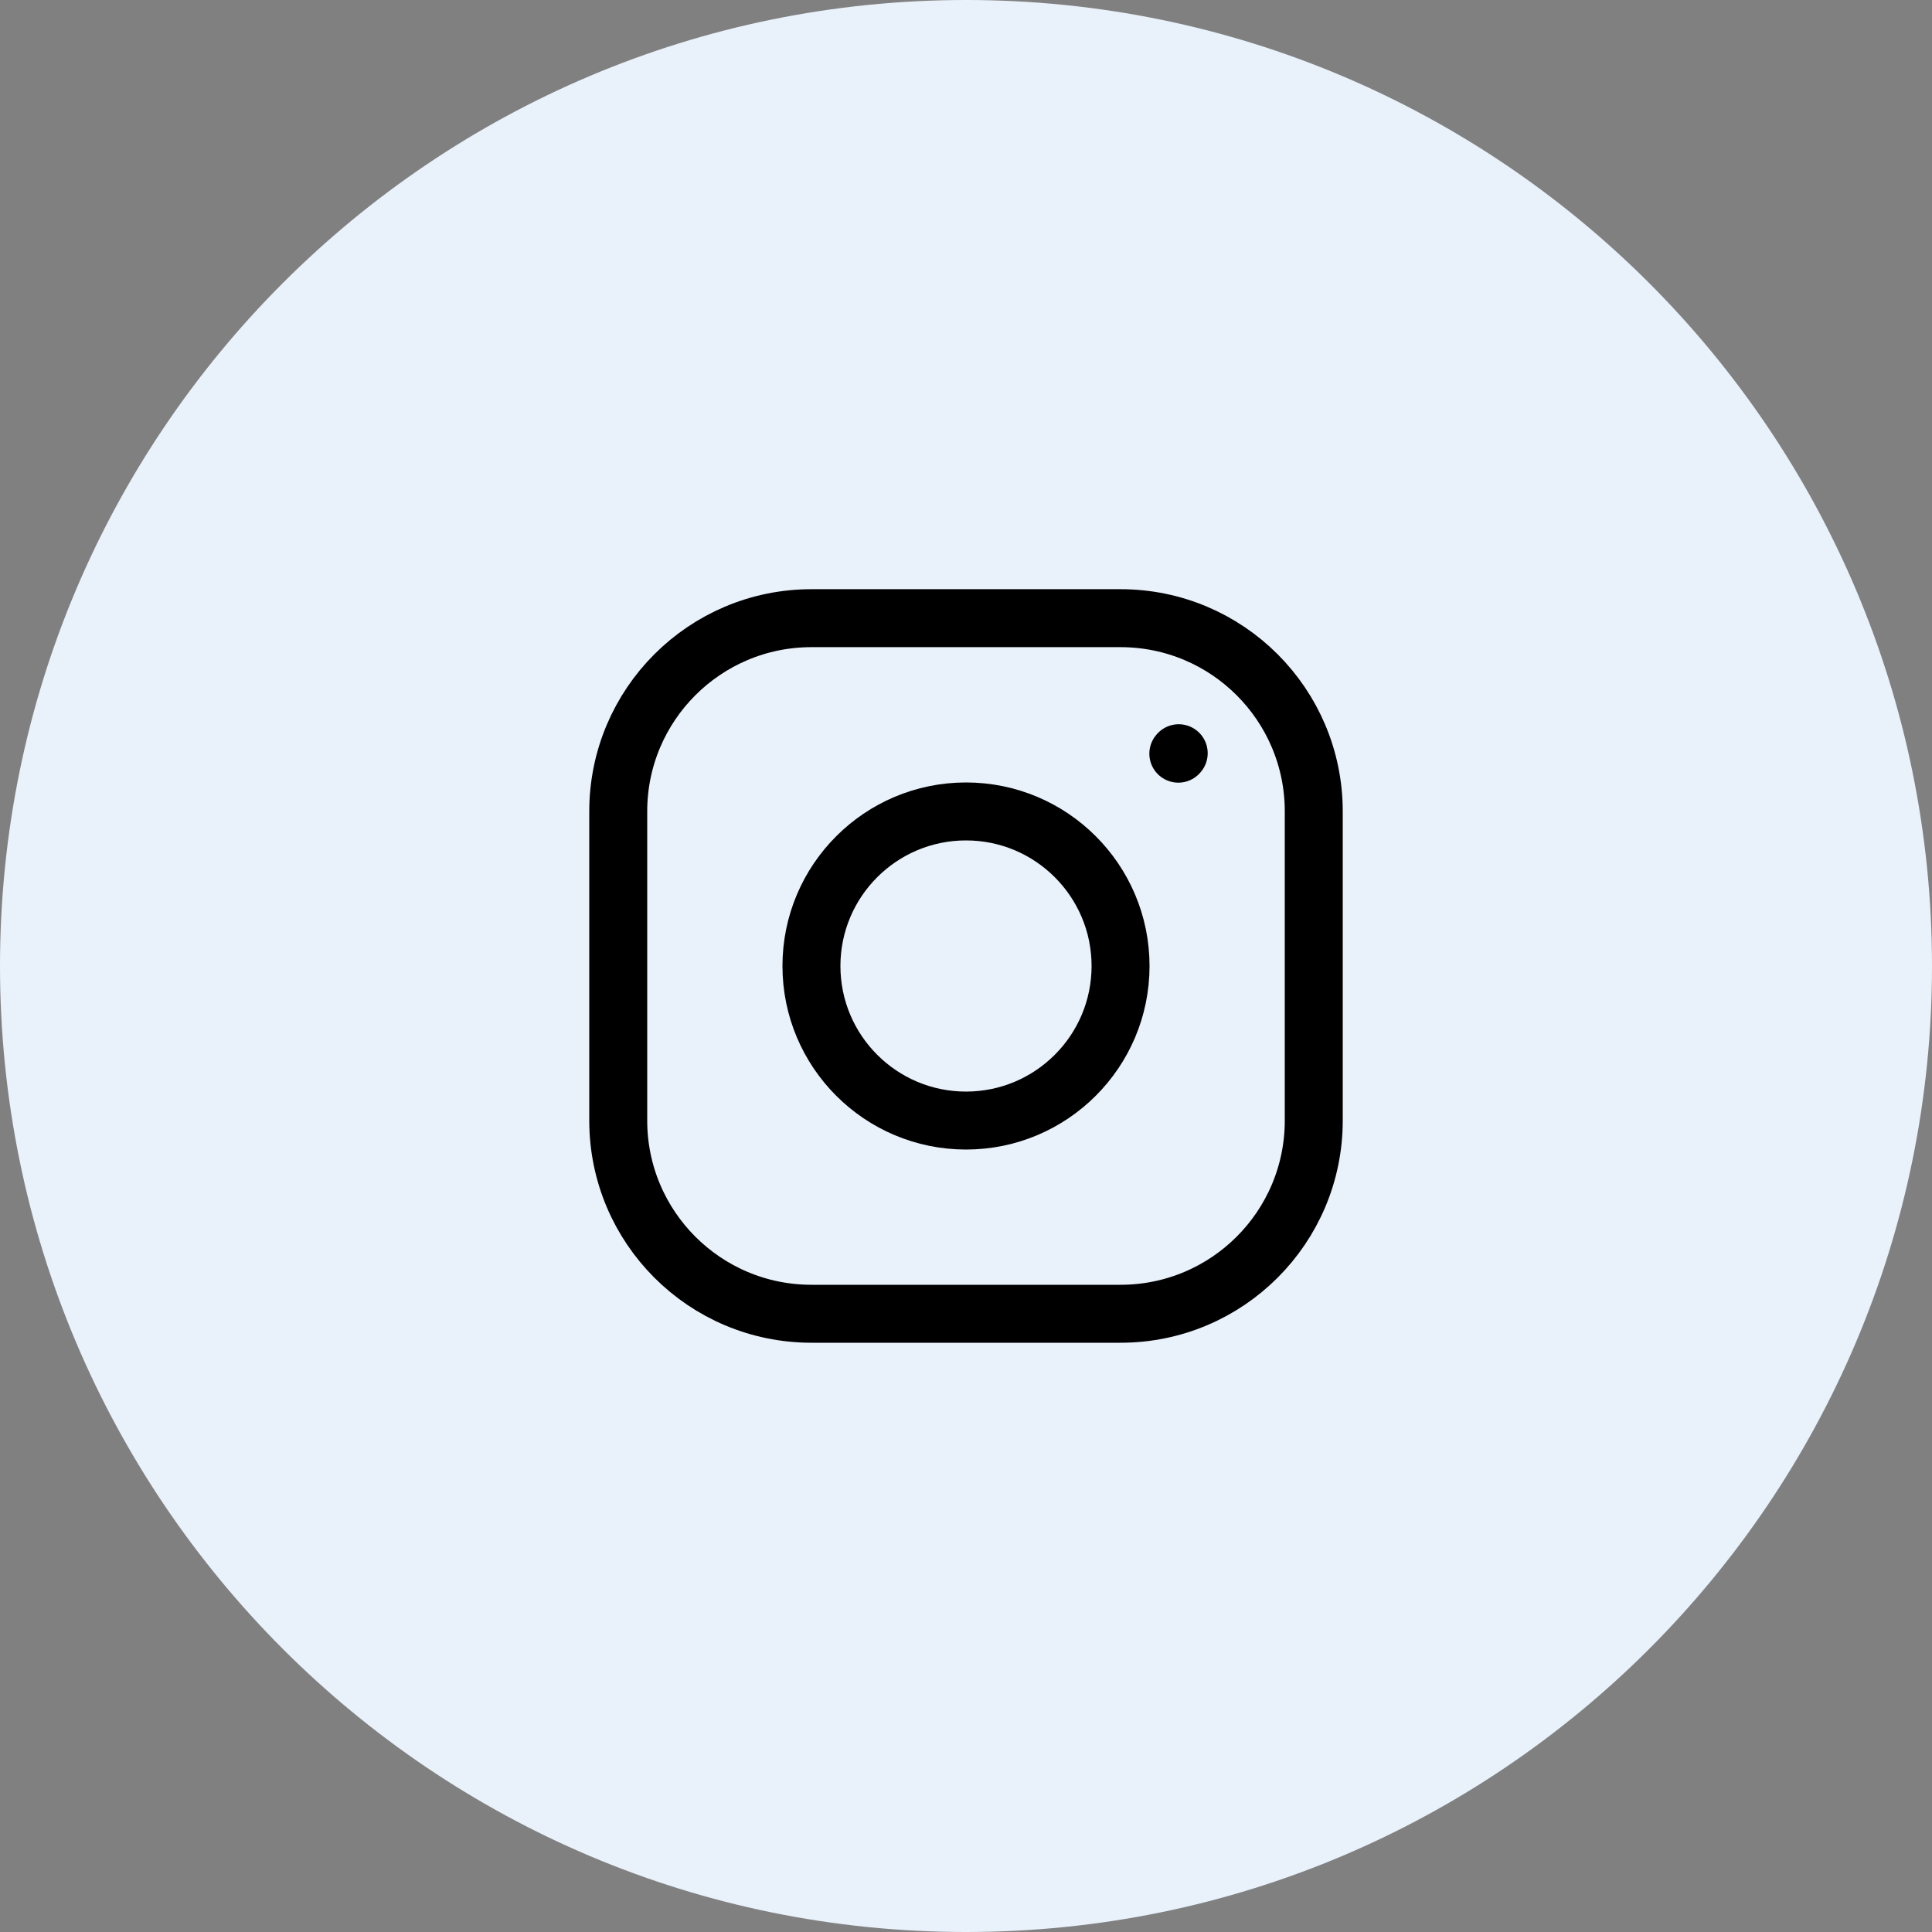 <?xml version="1.0" encoding="UTF-8"?>
<svg xmlns="http://www.w3.org/2000/svg" xmlns:xlink="http://www.w3.org/1999/xlink" xmlns:avocode="https://avocode.com/" id="SVGDoc" width="30" height="30" version="1.1" viewBox="0 0 30 30">
  <rect x="0" y="0" width="30" height="30" fill="#808080" stroke="none"/>
  <defs></defs>
  <desc>Generated with Avocode.</desc>
  <g>
    <g>
      <title>Group 14</title>
      <g>
        <title>Oval</title>
        <path d="M15,30c8.284,0 15,-6.716 15,-15c0,-8.284 -6.716,-15 -15,-15c-8.284,0 -15,6.716 -15,15c0,8.284 6.716,15 15,15z" fill="#e9f1fb" fill-opacity="1"></path>
      </g>
      <g>
        <title>instagram</title>
        <g>
          <title>Path</title>
          <path d="M15,17.4c1.325,0 2.4,-1.075 2.4,-2.4c0,-1.325 -1.075,-2.4 -2.4,-2.4c-1.325,0 -2.4,1.075 -2.4,2.4c0,1.325 1.075,2.4 2.4,2.4z" fill-opacity="0" fill="#ffffff" stroke-dashoffset="0" stroke-dasharray="" stroke-linejoin="round" stroke-linecap="round" stroke-opacity="1" stroke="#000000" stroke-miterlimit="20" stroke-width="0.9"></path>
        </g>
        <g>
          <title>Path</title>
          <path d="M9.6,17.4v-4.801c0,-1.656 1.343,-3 3,-3h4.8c1.657,0 3,1.344 3,3v4.801c0,1.656 -1.343,3 -3,3h-4.8c-1.657,0 -3,-1.344 -3,-3z" fill-opacity="0" fill="#ffffff" stroke-dashoffset="0" stroke-dasharray="" stroke-linejoin="miter" stroke-linecap="butt" stroke-opacity="1" stroke="#000000" stroke-miterlimit="20" stroke-width="0.9"></path>
        </g>
        <g>
          <title>Path</title>
          <path d="M18.297,11.703l0.006,-0.007" fill-opacity="0" fill="#ffffff" stroke-dashoffset="0" stroke-dasharray="" stroke-linejoin="round" stroke-linecap="round" stroke-opacity="1" stroke="#000000" stroke-miterlimit="20" stroke-width="0.9"></path>
        </g>
      </g>
    </g>
  </g>
</svg>
